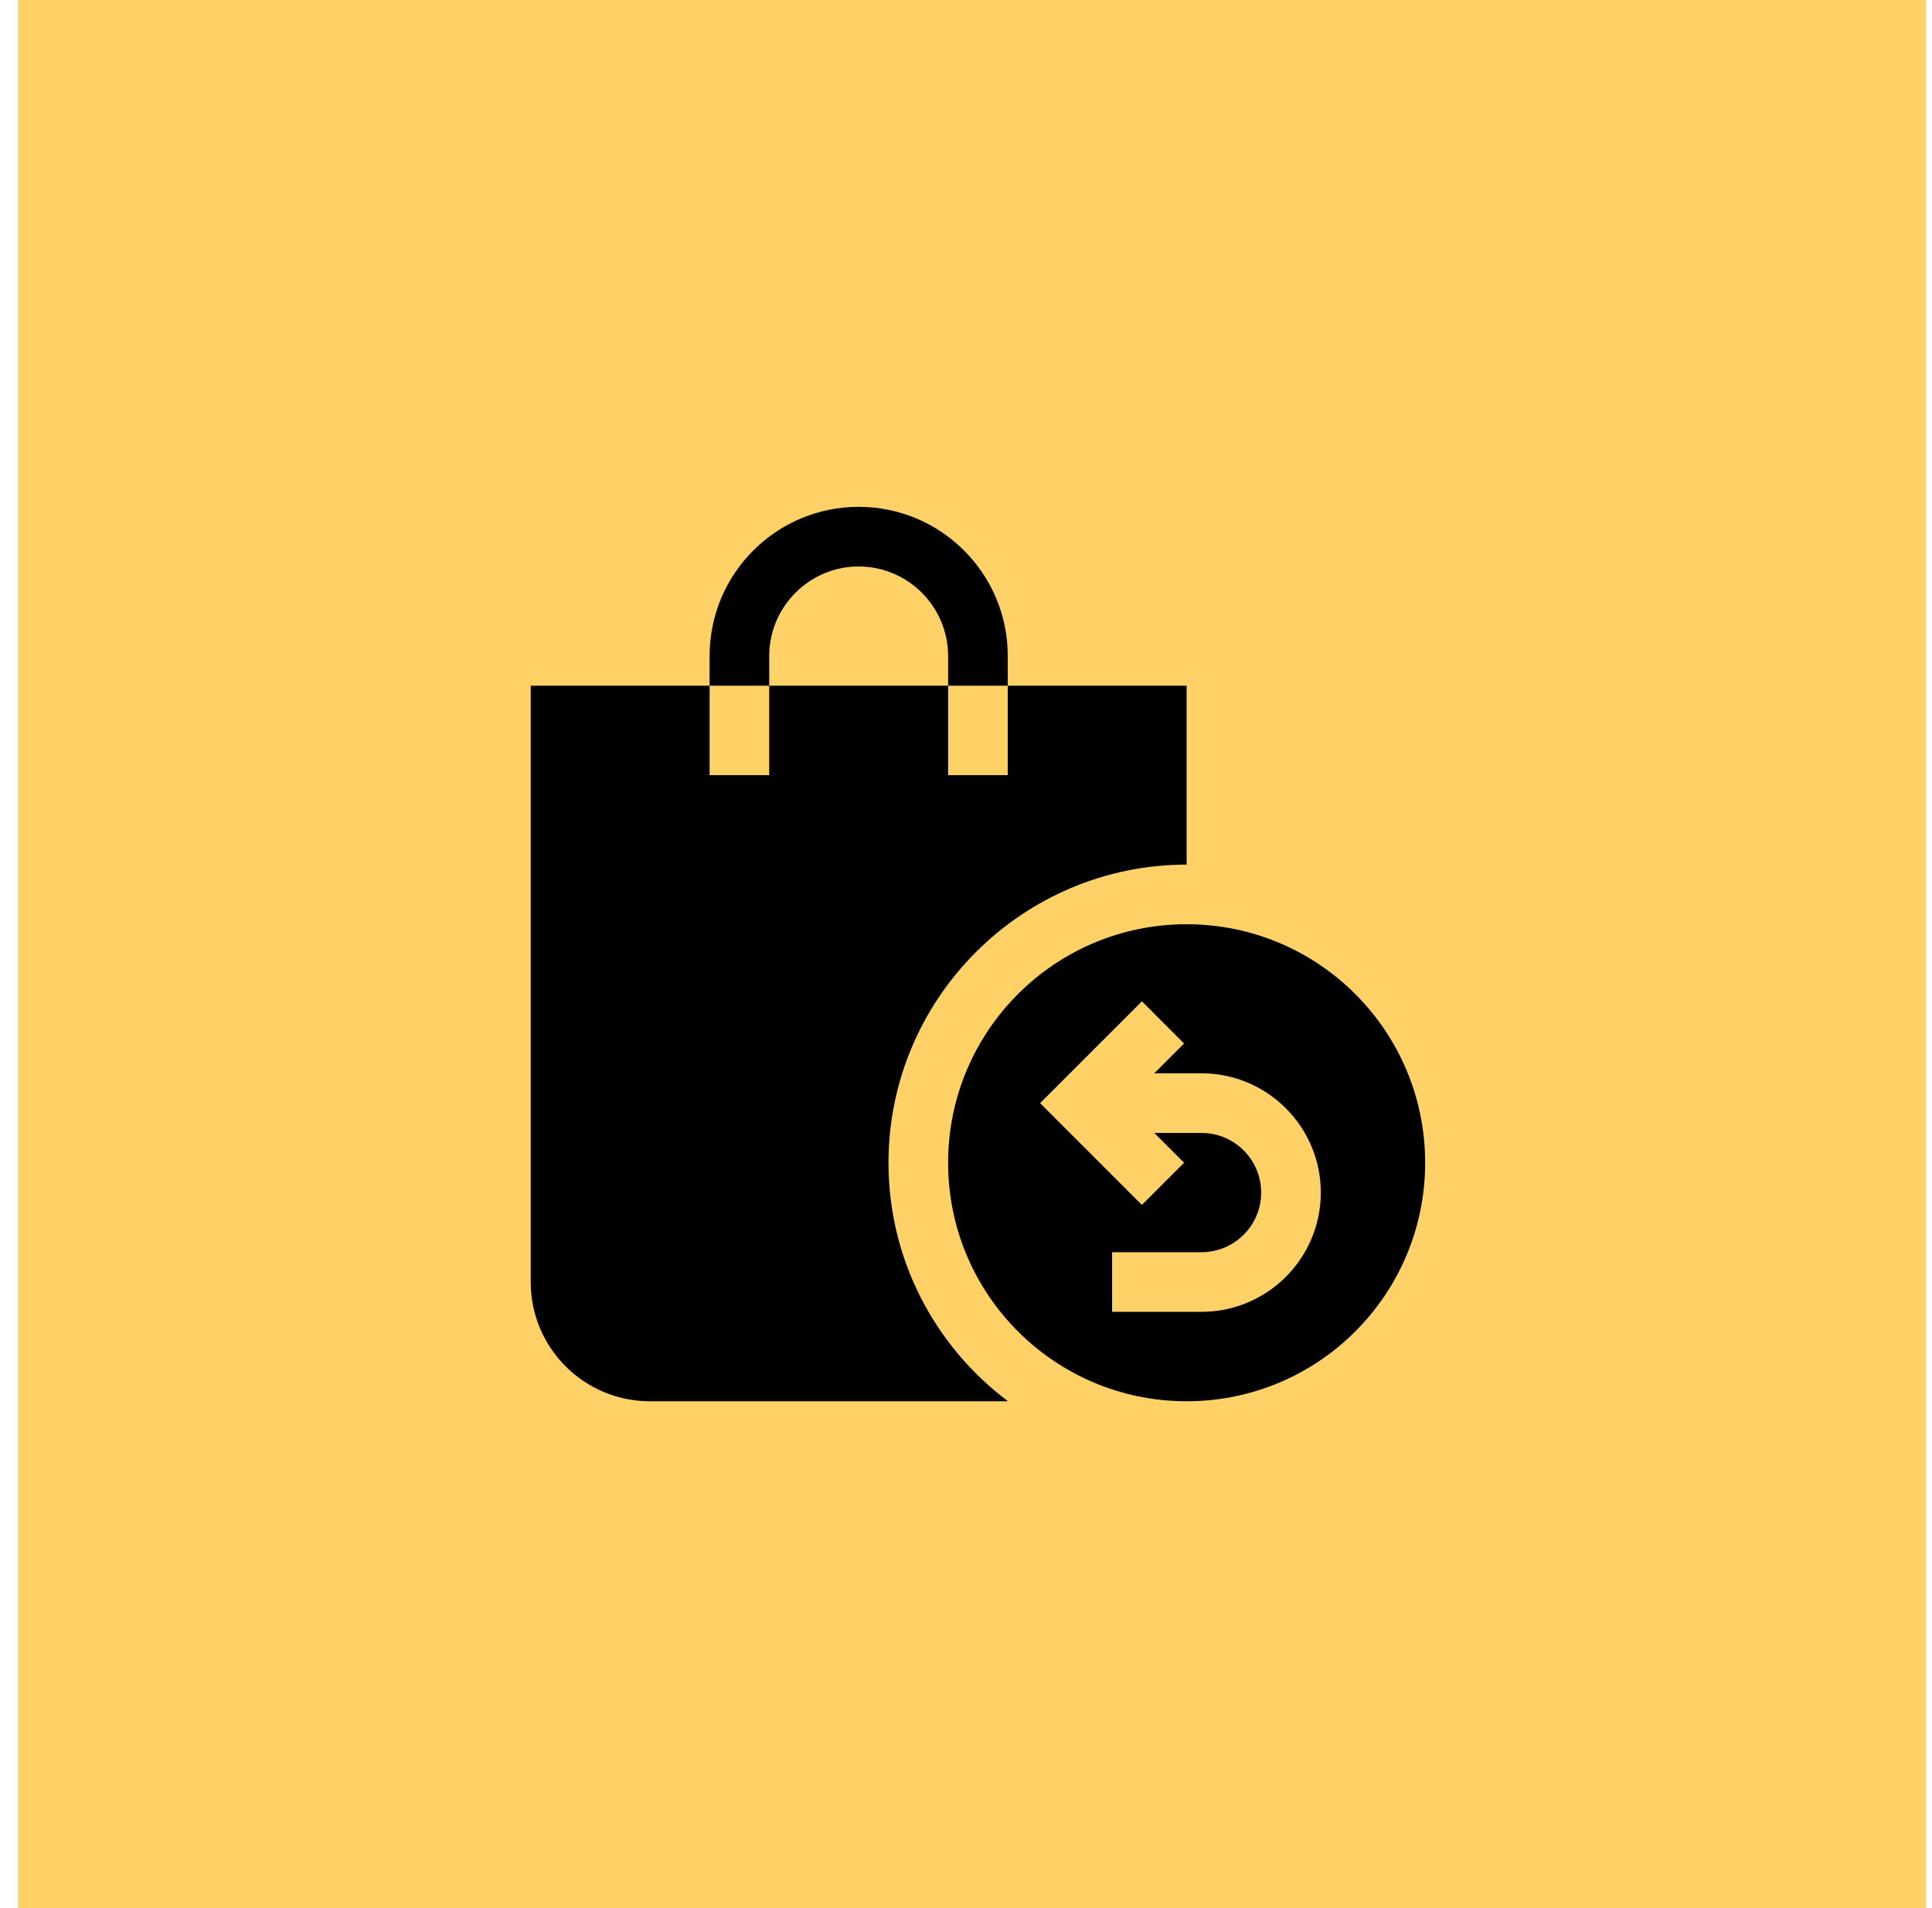 <svg width="81" height="80" viewBox="0 0 81 80" fill="none" xmlns="http://www.w3.org/2000/svg">
<rect x="0.75" width="80" height="80" fill="#FFD167"/>
<path d="M37.25 48.75C37.25 52.837 39.225 56.475 42.262 58.75H27.25C24.488 58.75 22.25 56.513 22.25 53.75V28.75H29.75V32.5H32.25V28.75H39.75V32.5H42.25V28.75H49.75V36.25C42.863 36.25 37.25 41.863 37.25 48.75ZM36 21.25C32.55 21.25 29.75 24.05 29.75 27.5V28.75H32.25V27.5C32.25 25.437 33.937 23.75 36 23.75C38.063 23.75 39.75 25.437 39.75 27.5V28.75H42.25V27.5C42.25 24.05 39.45 21.25 36 21.25ZM49.75 38.75C44.225 38.75 39.75 43.226 39.75 48.75C39.75 54.274 44.225 58.75 49.75 58.75C55.275 58.75 59.75 54.274 59.75 48.75C59.75 43.226 55.275 38.75 49.75 38.75ZM50.375 55H46.625V52.5H50.375C51.753 52.5 52.875 51.378 52.875 50C52.875 48.622 51.753 47.5 50.375 47.5H48.393L49.643 48.75L47.875 50.518L43.607 46.25L47.875 41.982L49.643 43.75L48.393 45H50.375C53.133 45 55.375 47.242 55.375 50C55.375 52.758 53.133 55 50.375 55Z" fill="black"/>
</svg>

